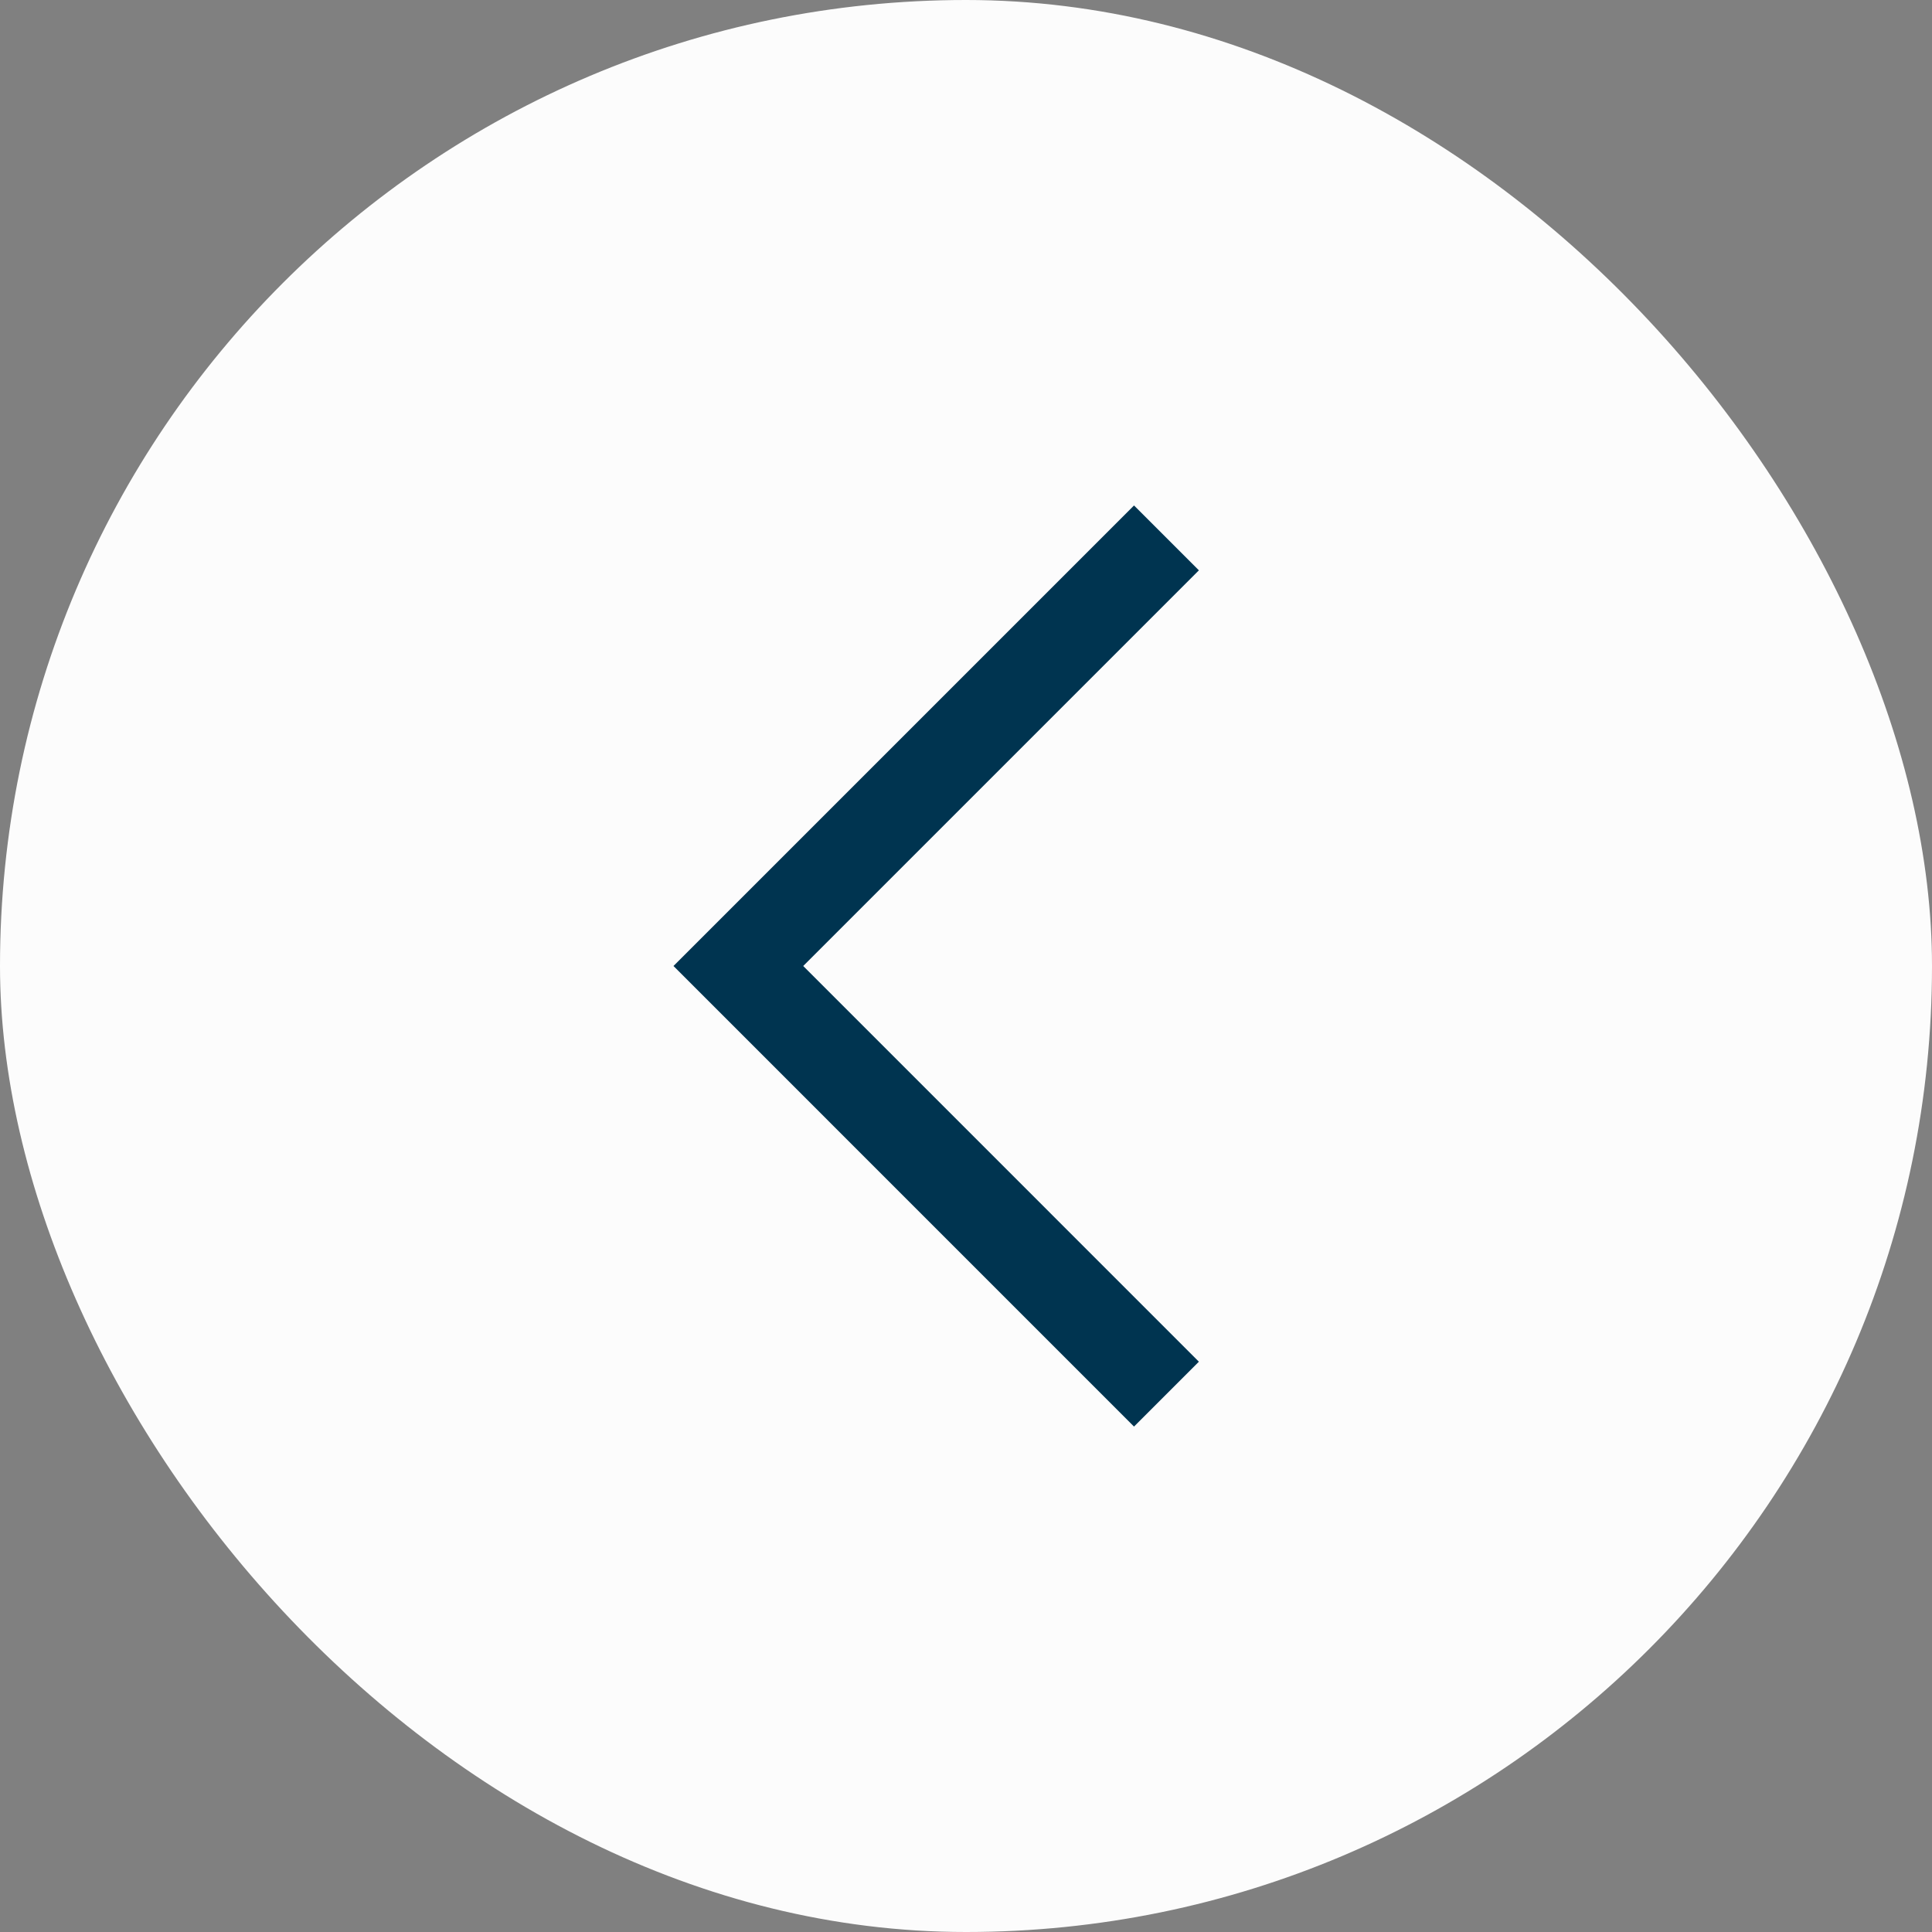 <?xml version="1.0" encoding="UTF-8"?> <svg xmlns="http://www.w3.org/2000/svg" width="60" height="60" viewBox="0 0 60 60" fill="none"><rect x="0" y="0" width="60" height="60" fill="#808080" stroke="none"/><rect width="60" height="60" rx="30" fill="#FCFCFC"></rect><g clip-path="url(#clip0_1727_33931)"><path d="M36.225 43.296L22.93 30L36.225 16.705" stroke="#003450" stroke-width="2.849"></path></g><defs><clipPath id="clip0_1727_33931"><rect width="17" height="29.44" fill="white" transform="matrix(-1 0 0 -1 37.65 44.72)"></rect></clipPath></defs></svg> 